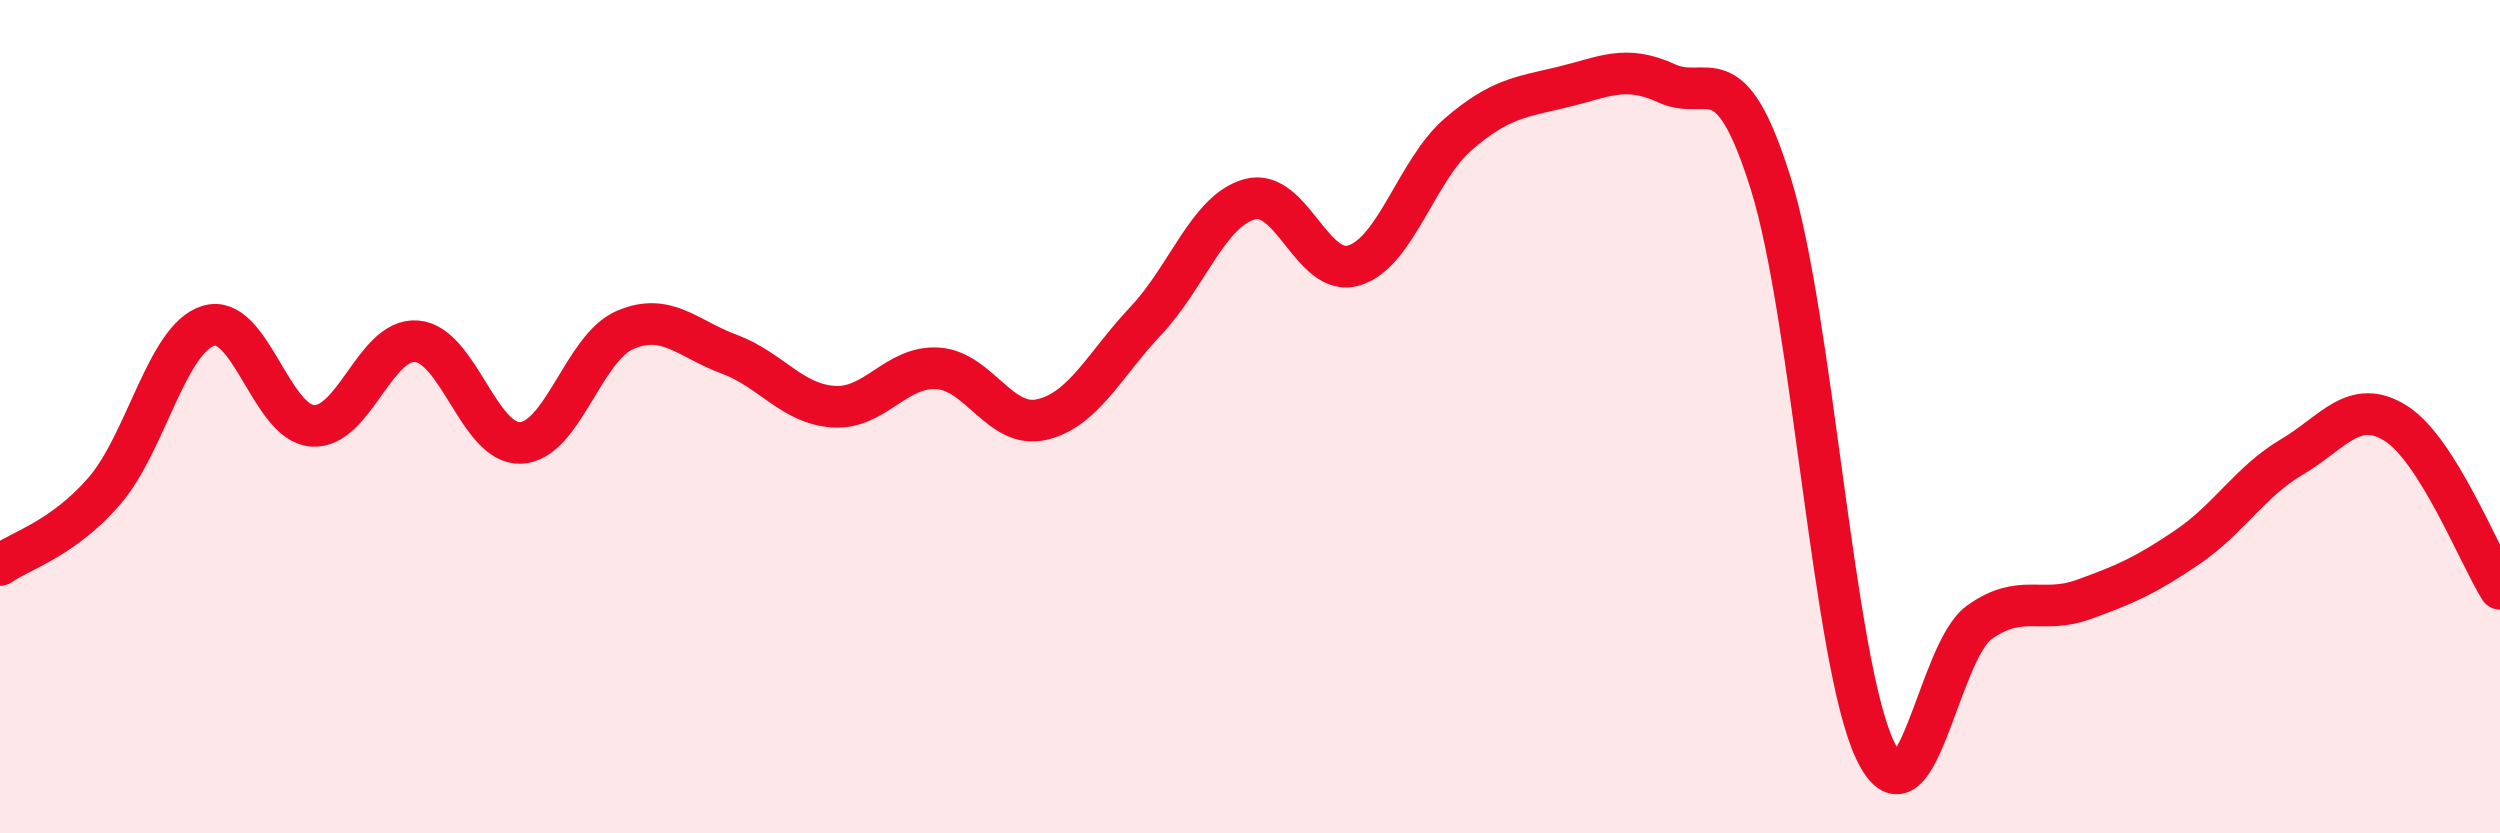
    <svg width="60" height="20" viewBox="0 0 60 20" xmlns="http://www.w3.org/2000/svg">
      <path
        d="M 0,13.56 C 0.5,13.21 1.5,12.94 2.5,11.79 C 3.5,10.64 4,8.13 5,7.82 C 6,7.51 6.5,10.15 7.5,10.22 C 8.5,10.29 9,8.11 10,8.19 C 11,8.27 11.5,10.68 12.5,10.63 C 13.5,10.58 14,8.35 15,7.92 C 16,7.49 16.5,8.13 17.5,8.5 C 18.5,8.87 19,9.69 20,9.76 C 21,9.83 21.5,8.78 22.5,8.84 C 23.5,8.9 24,10.3 25,10.07 C 26,9.84 26.5,8.76 27.5,7.7 C 28.5,6.64 29,5.05 30,4.78 C 31,4.51 31.5,6.68 32.5,6.37 C 33.5,6.06 34,4.08 35,3.22 C 36,2.36 36.5,2.33 37.5,2.09 C 38.5,1.85 39,1.54 40,2 C 41,2.46 41.5,1.21 42.5,4.41 C 43.5,7.61 44,15.89 45,18 C 46,20.11 46.5,15.66 47.5,14.94 C 48.5,14.22 49,14.75 50,14.39 C 51,14.03 51.5,13.81 52.5,13.13 C 53.5,12.45 54,11.56 55,10.97 C 56,10.38 56.5,9.53 57.5,10.16 C 58.5,10.79 59.5,13.34 60,14.13L60 20L0 20Z"
        fill="#EB0A25"
        opacity="0.1"
        stroke-linecap="round"
        stroke-linejoin="round"
      />
      <path
        d="M 0,13.56 C 0.5,13.21 1.5,12.94 2.5,11.79 C 3.5,10.64 4,8.13 5,7.82 C 6,7.51 6.5,10.15 7.5,10.22 C 8.5,10.29 9,8.11 10,8.19 C 11,8.27 11.5,10.68 12.5,10.63 C 13.5,10.58 14,8.35 15,7.92 C 16,7.49 16.5,8.13 17.5,8.5 C 18.5,8.87 19,9.69 20,9.76 C 21,9.83 21.5,8.78 22.5,8.84 C 23.5,8.9 24,10.3 25,10.07 C 26,9.84 26.5,8.76 27.5,7.7 C 28.5,6.64 29,5.05 30,4.78 C 31,4.51 31.5,6.68 32.5,6.37 C 33.5,6.06 34,4.08 35,3.22 C 36,2.36 36.5,2.33 37.5,2.09 C 38.5,1.85 39,1.54 40,2 C 41,2.46 41.5,1.21 42.5,4.41 C 43.5,7.61 44,15.89 45,18 C 46,20.11 46.5,15.66 47.5,14.94 C 48.5,14.22 49,14.75 50,14.39 C 51,14.03 51.5,13.81 52.5,13.13 C 53.5,12.45 54,11.56 55,10.97 C 56,10.38 56.5,9.53 57.5,10.16 C 58.5,10.79 59.5,13.34 60,14.13"
        stroke="#EB0A25"
        stroke-width="1"
        fill="none"
        stroke-linecap="round"
        stroke-linejoin="round"
      />
    </svg>
  